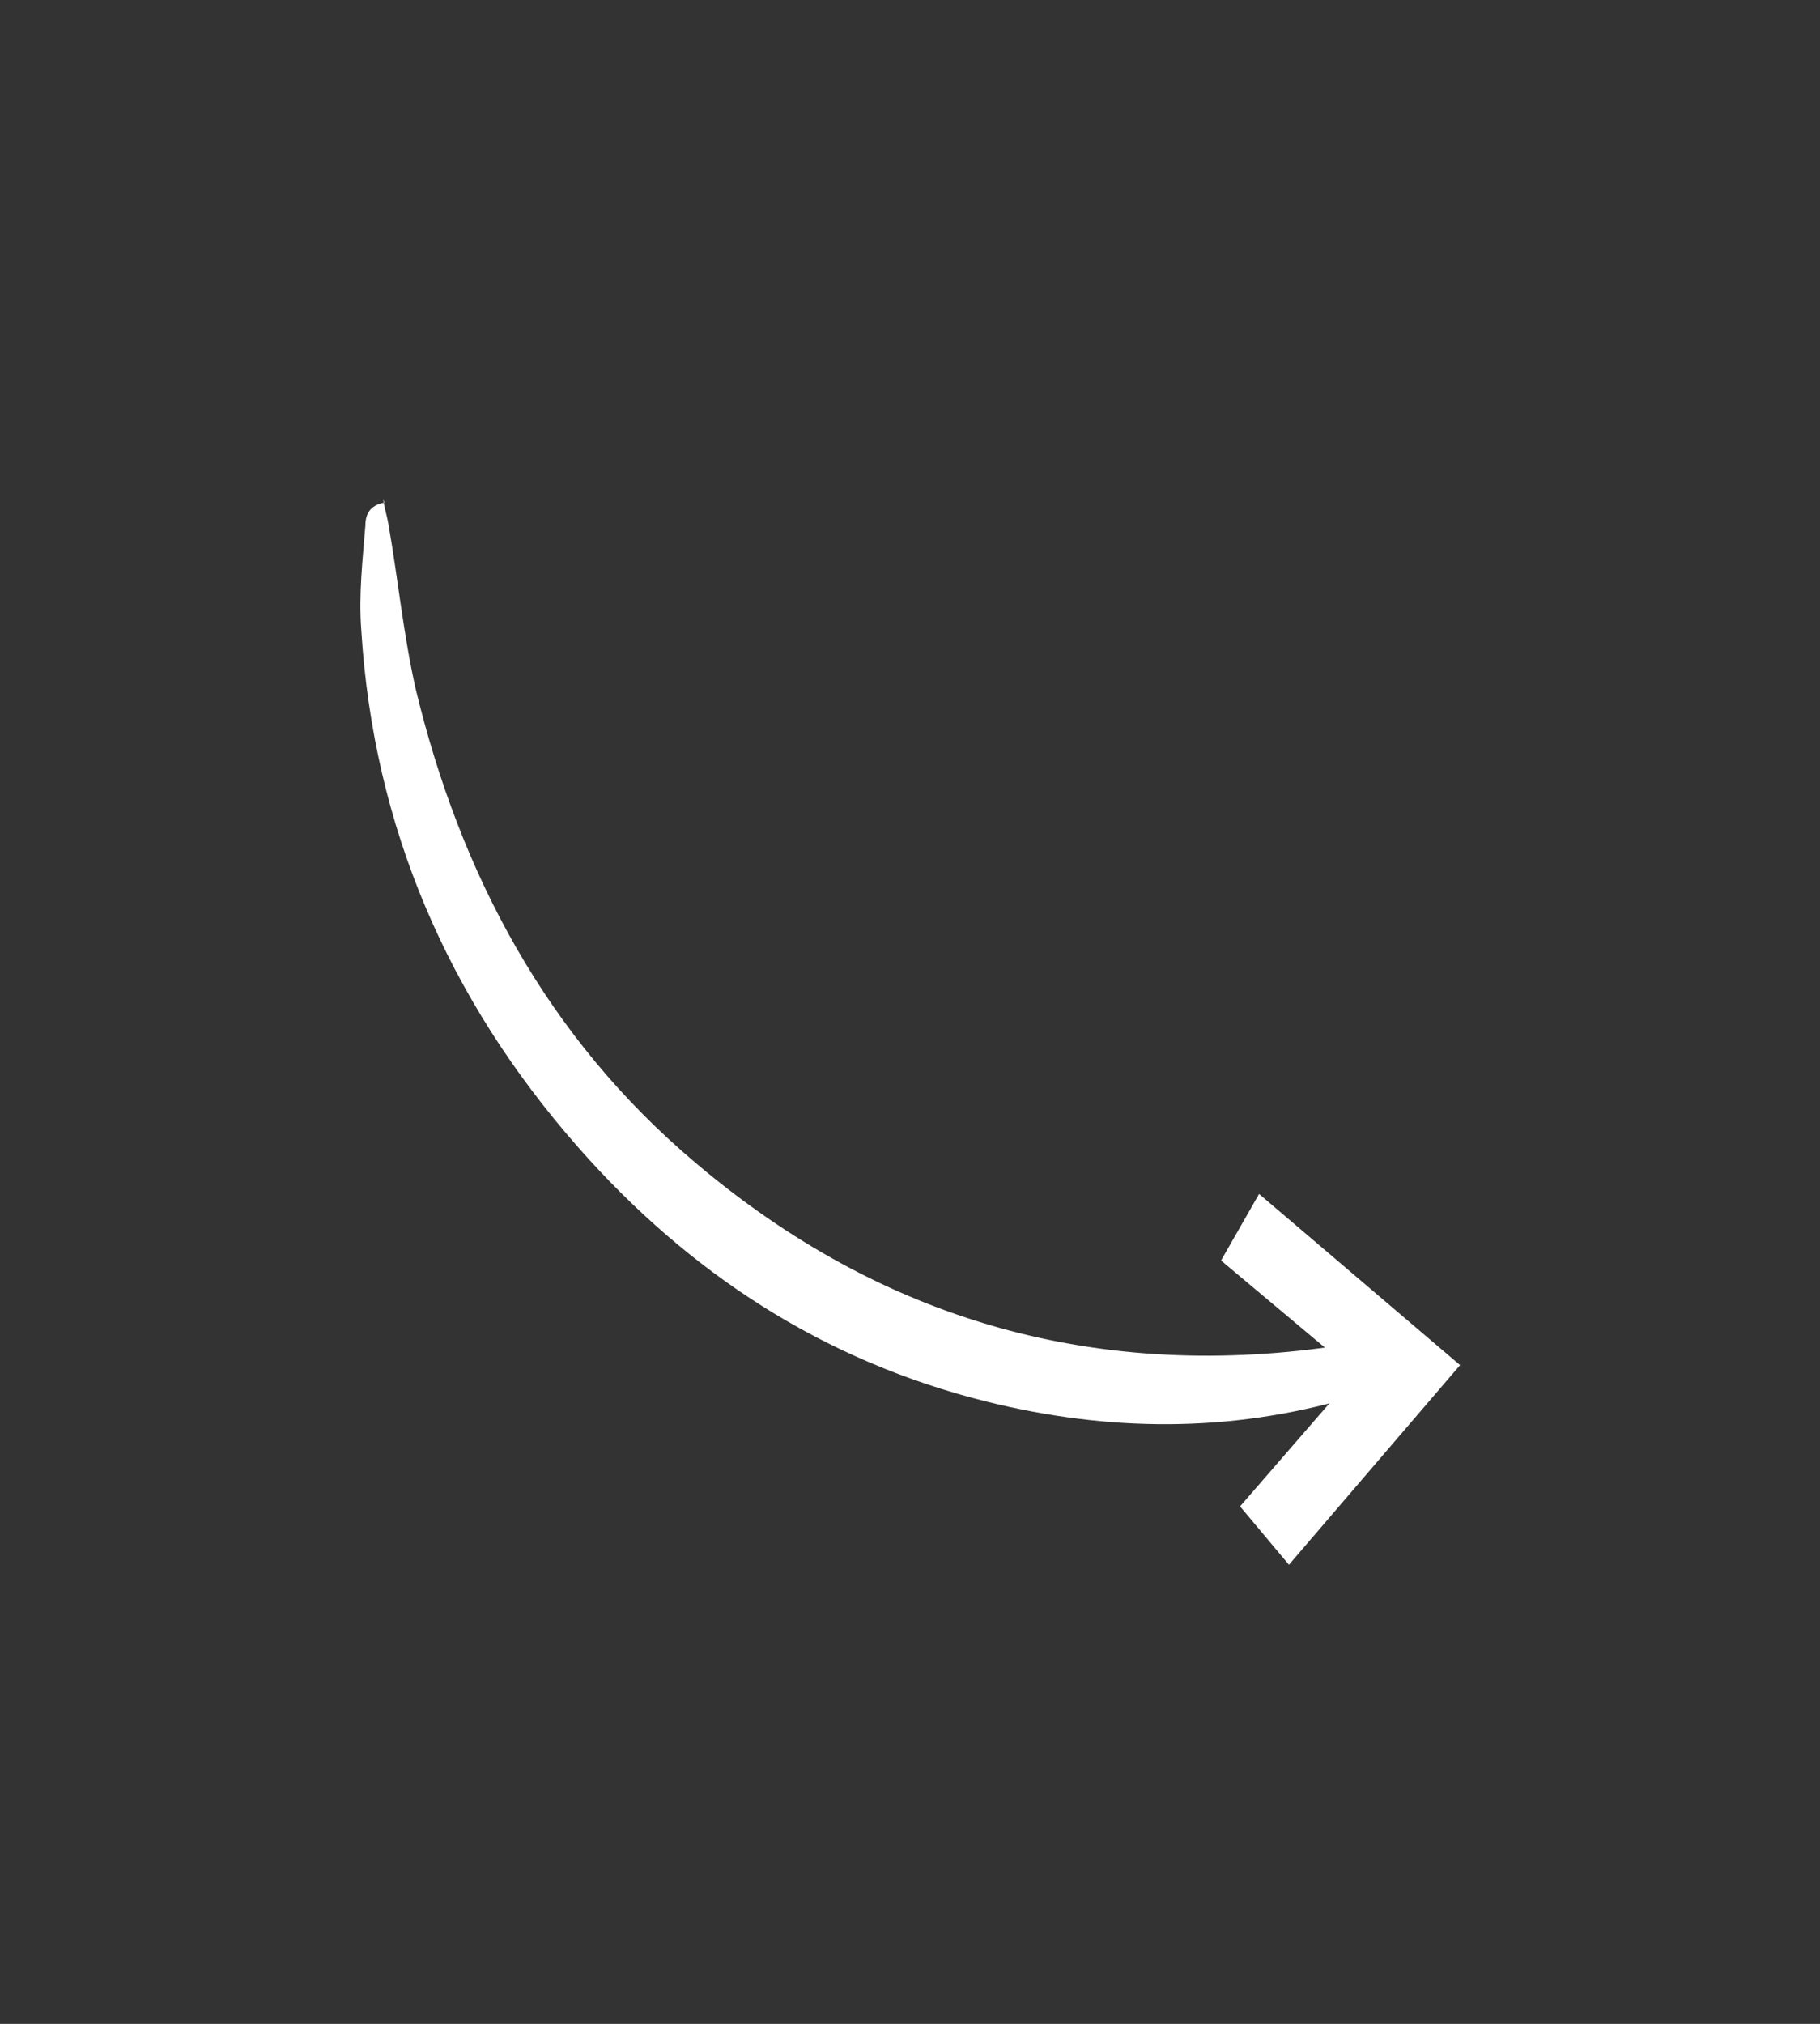 <?xml version="1.0" encoding="UTF-8"?> <svg xmlns="http://www.w3.org/2000/svg" version="1.1" viewBox="0 0 134 149"><rect x="0" y="0" width="134" height="149" fill="#333333" stroke="none"/><defs><style> .cls-1 { fill: #fff; } </style></defs><g><g id="_x2014_лой_x5F_1"><g><path class="cls-1" d="M28.2,36.7c.1.7.3,1.3.4,1.9.7,4,1.1,8.1,2,12.1,3.3,13.7,9.7,25.7,20.6,34.9,13.8,11.7,29.8,16.2,47.8,13.4.9-.1,1.9-.3,2.8-.5.9-.1,1.3.3,1,1.2-.6,1.6-1.7,2.7-3.4,3.2-8.9,2.6-17.8,2.5-26.7.3-12.1-3-22-9.5-30.1-18.7-9.6-10.9-15.1-23.6-16-38.1-.2-2.6.1-5.2.3-7.7,0-.8.3-1.5,1.4-1.7Z"></path><polygon class="cls-1" points="94.9 115.2 107.5 100.5 92.7 87.9 89.9 92.8 99.8 101.1 91.3 110.9 94.9 115.2"></polygon></g></g></g></svg> 